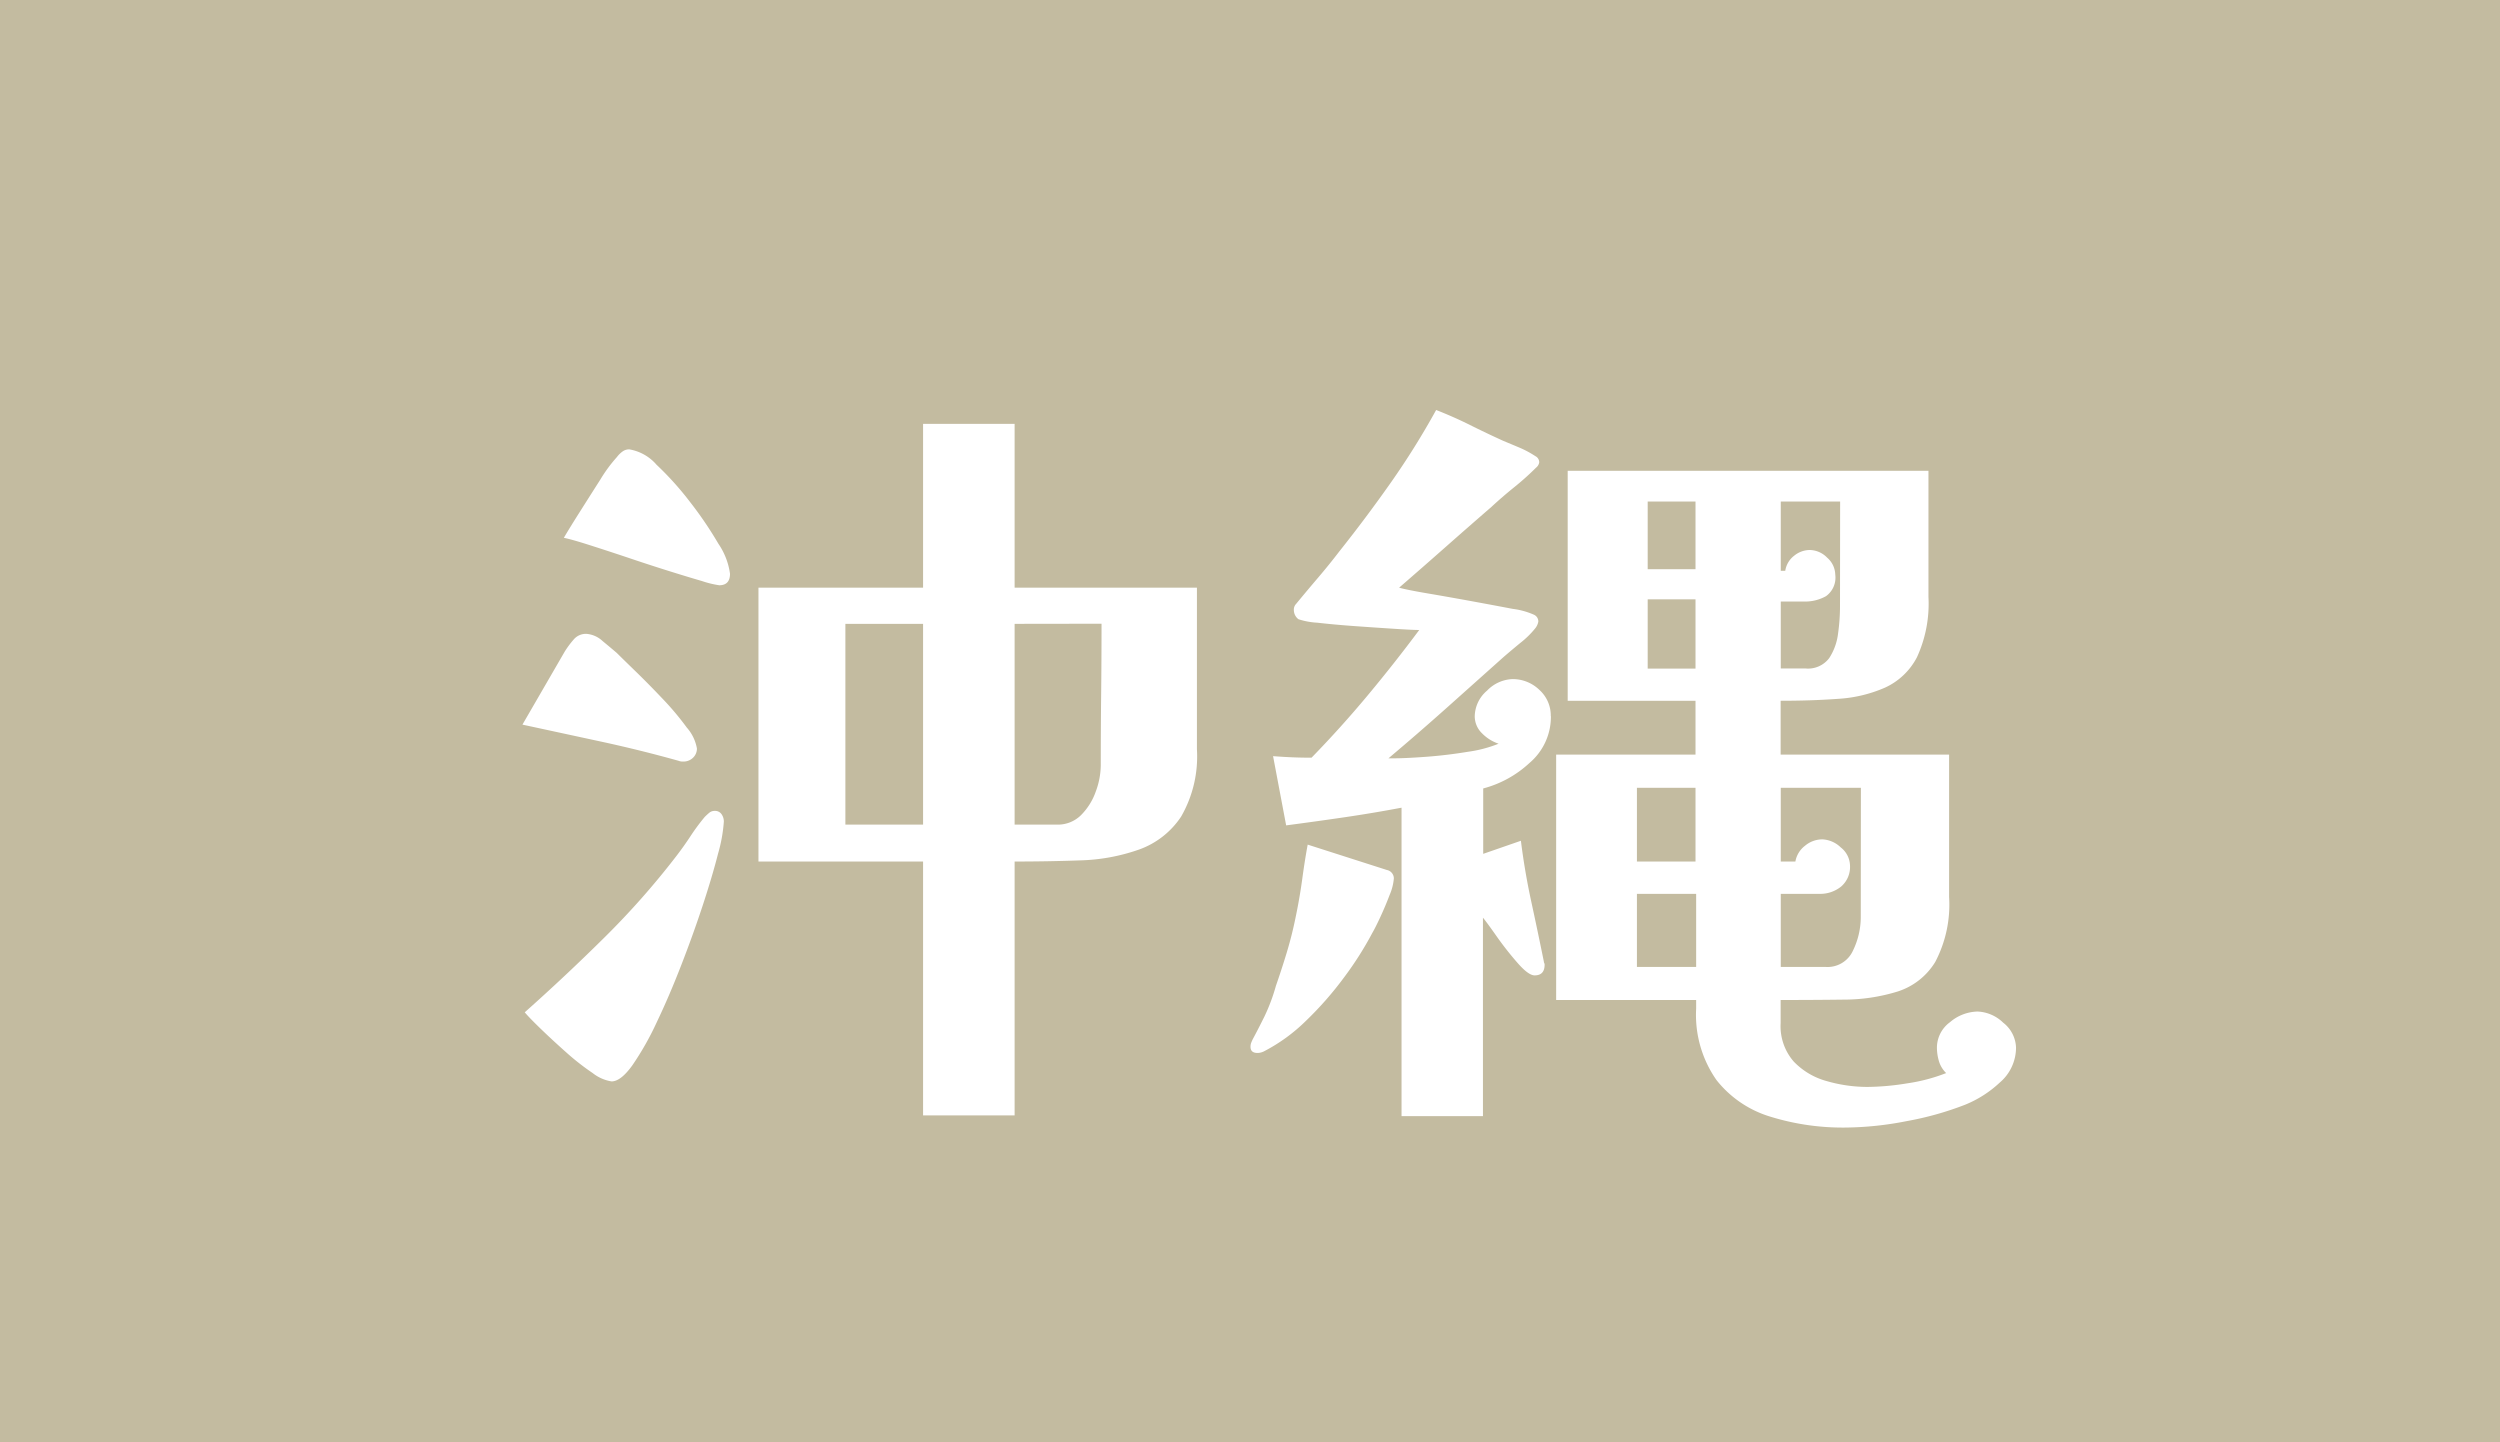 <svg xmlns="http://www.w3.org/2000/svg" width="78" height="45" viewBox="0 0 78 45">
  <g id="area_okinawa" transform="translate(-1003 -17901)">
    <rect id="Rectangle_5289" data-name="Rectangle 5289" width="78" height="45" transform="translate(1003 17901)" fill="#c3bba0"/>
    <path id="Path_24585" data-name="Path 24585" d="M13.8-7.272v-6.264H11.376v6.264Zm2.856-6.264v6.264h1.32a1.025,1.025,0,0,0,.756-.3,1.96,1.96,0,0,0,.456-.732,2.406,2.406,0,0,0,.156-.816q0-1.128.012-2.22t.012-2.2ZM7.584-7.368a4.772,4.772,0,0,1-.18,1q-.18.708-.48,1.62T6.252-2.88q-.372.96-.768,1.788A9.048,9.048,0,0,1,4.728.24q-.36.5-.648.5A1.274,1.274,0,0,1,3.492.48a7.635,7.635,0,0,1-.828-.648Q2.232-.552,1.872-.9t-.5-.516Q2.64-2.544,3.852-3.744A25.018,25.018,0,0,0,6.1-6.288q.24-.312.444-.624a6.451,6.451,0,0,1,.444-.6q.072-.072.144-.132A.254.254,0,0,1,7.3-7.7a.242.242,0,0,1,.216.108A.4.4,0,0,1,7.584-7.368Zm-.84-2.28a.393.393,0,0,1-.12.288.422.422,0,0,1-.312.12.334.334,0,0,1-.144-.024q-1.2-.336-2.424-.6L1.3-10.392l1.32-2.28a2.979,2.979,0,0,1,.276-.372.5.5,0,0,1,.4-.18A.835.835,0,0,1,3.8-13q.276.228.444.372.168.168.576.564t.852.864a8.855,8.855,0,0,1,.756.9A1.333,1.333,0,0,1,6.744-9.648ZM7.776-15.1q0,.36-.336.36a3.022,3.022,0,0,1-.54-.132Q6.456-15,5.82-15.2t-1.284-.42q-.648-.216-1.176-.384t-.768-.216q.168-.288.492-.8t.648-1.02a4.546,4.546,0,0,1,.516-.7.836.836,0,0,1,.168-.168.351.351,0,0,1,.216-.072,1.436,1.436,0,0,1,.852.48A9.6,9.6,0,0,1,6.528-17.34a11.858,11.858,0,0,1,.888,1.308A2.177,2.177,0,0,1,7.776-15.1ZM22.344-9.624a3.756,3.756,0,0,1-.492,2.1,2.633,2.633,0,0,1-1.32,1.032,5.993,5.993,0,0,1-1.836.336q-1.008.036-2.04.036V1.8H13.8V-6.12H8.664v-8.544H13.8v-5.112h2.856v5.112h5.688ZM37.92-2.832v-2.28H36.072v2.28ZM37.9-6.12v-2.3H36.072v2.3Zm5.16-2.3h-2.5v2.3h.456a.789.789,0,0,1,.3-.492.843.843,0,0,1,.54-.2.88.88,0,0,1,.576.252A.74.74,0,0,1,42.72-6a.807.807,0,0,1-.276.66,1.038,1.038,0,0,1-.684.228h-1.2v2.28h1.392a.871.871,0,0,0,.864-.516,2.4,2.4,0,0,0,.24-1.02Zm-5.16-3.72V-14.3H36.408v2.16Zm0-3.1v-2.112H36.408v2.112Zm4.512-2.112H40.56v2.16H40.7a.729.729,0,0,1,.276-.468.779.779,0,0,1,.492-.18.774.774,0,0,1,.54.24.719.719,0,0,1,.252.528.712.712,0,0,1-.288.672,1.334,1.334,0,0,1-.684.168H40.56v2.088h.768a.827.827,0,0,0,.744-.324,1.8,1.8,0,0,0,.276-.768,6.207,6.207,0,0,0,.06-.828ZM28.488-5.592a1.65,1.65,0,0,1-.132.516q-.132.348-.288.684t-.252.5a10.486,10.486,0,0,1-.876,1.38,10.682,10.682,0,0,1-1.188,1.356,5.412,5.412,0,0,1-1.32.96.469.469,0,0,1-.1.036.4.4,0,0,1-.1.012q-.216,0-.216-.192a.352.352,0,0,1,.024-.132q.024-.06.048-.108.168-.312.36-.7a5.818,5.818,0,0,0,.36-.96q.168-.48.336-1.032t.288-1.152q.12-.576.2-1.164T25.8-6.648l2.472.792A.269.269,0,0,1,28.488-5.592Zm4.9-5.064a1.89,1.89,0,0,1-.672,1.464,3.391,3.391,0,0,1-1.44.792v2.04l1.176-.408q.12.96.324,1.9T33.168-3a.107.107,0,0,0,.012.048.107.107,0,0,1,.012.048q0,.336-.312.336-.192,0-.528-.384A9.9,9.9,0,0,1,31.7-3.78q-.312-.444-.432-.588V1.824H28.728V-7.8q-.888.168-1.788.3t-1.812.252l-.408-2.16q.312.024.6.036t.6.012q.912-.936,1.752-1.944t1.608-2.04q-.192,0-.756-.036t-1.236-.084q-.672-.048-1.188-.108a2.272,2.272,0,0,1-.588-.108.363.363,0,0,1-.144-.288.259.259,0,0,1,.072-.192q.336-.408.684-.816t.66-.816q.84-1.056,1.608-2.148a24.454,24.454,0,0,0,1.416-2.268q.552.216,1.056.468t1.032.492q.24.1.516.216a3.15,3.15,0,0,1,.492.264.217.217,0,0,1,.12.192.263.263,0,0,1-.1.168,8.607,8.607,0,0,1-.684.612q-.372.3-.708.612-.72.624-1.44,1.26t-1.44,1.26q.264.072.9.18t1.356.24q.72.132,1.284.24a2.36,2.36,0,0,1,.66.18.231.231,0,0,1,.144.216.462.462,0,0,1-.1.216,2.823,2.823,0,0,1-.468.456q-.348.288-.54.456L30.12-10.9q-.888.792-1.8,1.56h.144q.384,0,1.032-.048t1.3-.156a4.012,4.012,0,0,0,.96-.252,1.309,1.309,0,0,1-.516-.324.738.738,0,0,1-.228-.54,1.072,1.072,0,0,1,.384-.792,1.157,1.157,0,0,1,.792-.36,1.192,1.192,0,0,1,.84.336A1.075,1.075,0,0,1,33.384-10.656ZM47.9-.312A1.433,1.433,0,0,1,47.388.78a3.5,3.5,0,0,1-1.068.684,9.8,9.8,0,0,1-1.836.516,10.287,10.287,0,0,1-1.908.2,7.648,7.648,0,0,1-2.328-.336A3.387,3.387,0,0,1,38.556.7a3.543,3.543,0,0,1-.636-2.232V-1.8H33.552V-9.456H37.9v-1.68H33.912v-7.176H45.168v3.936a4,4,0,0,1-.36,1.884,2.113,2.113,0,0,1-1,.948,4.278,4.278,0,0,1-1.464.348q-.828.06-1.788.06v1.68h5.256v4.44a3.842,3.842,0,0,1-.432,2.028,2.131,2.131,0,0,1-1.176.924,5.7,5.7,0,0,1-1.68.252q-.936.012-1.968.012v.72a1.678,1.678,0,0,0,.408,1.2A2.241,2.241,0,0,0,42,.732a4.567,4.567,0,0,0,1.272.18A8,8,0,0,0,44.508.8,5.447,5.447,0,0,0,45.72.48.864.864,0,0,1,45.492.1a1.527,1.527,0,0,1-.06-.408.989.989,0,0,1,.408-.8A1.368,1.368,0,0,1,46.7-1.44a1.219,1.219,0,0,1,.8.348A1.024,1.024,0,0,1,47.9-.312Z" transform="translate(1018 17934)" fill="#fff"/>
  </g>
</svg>
